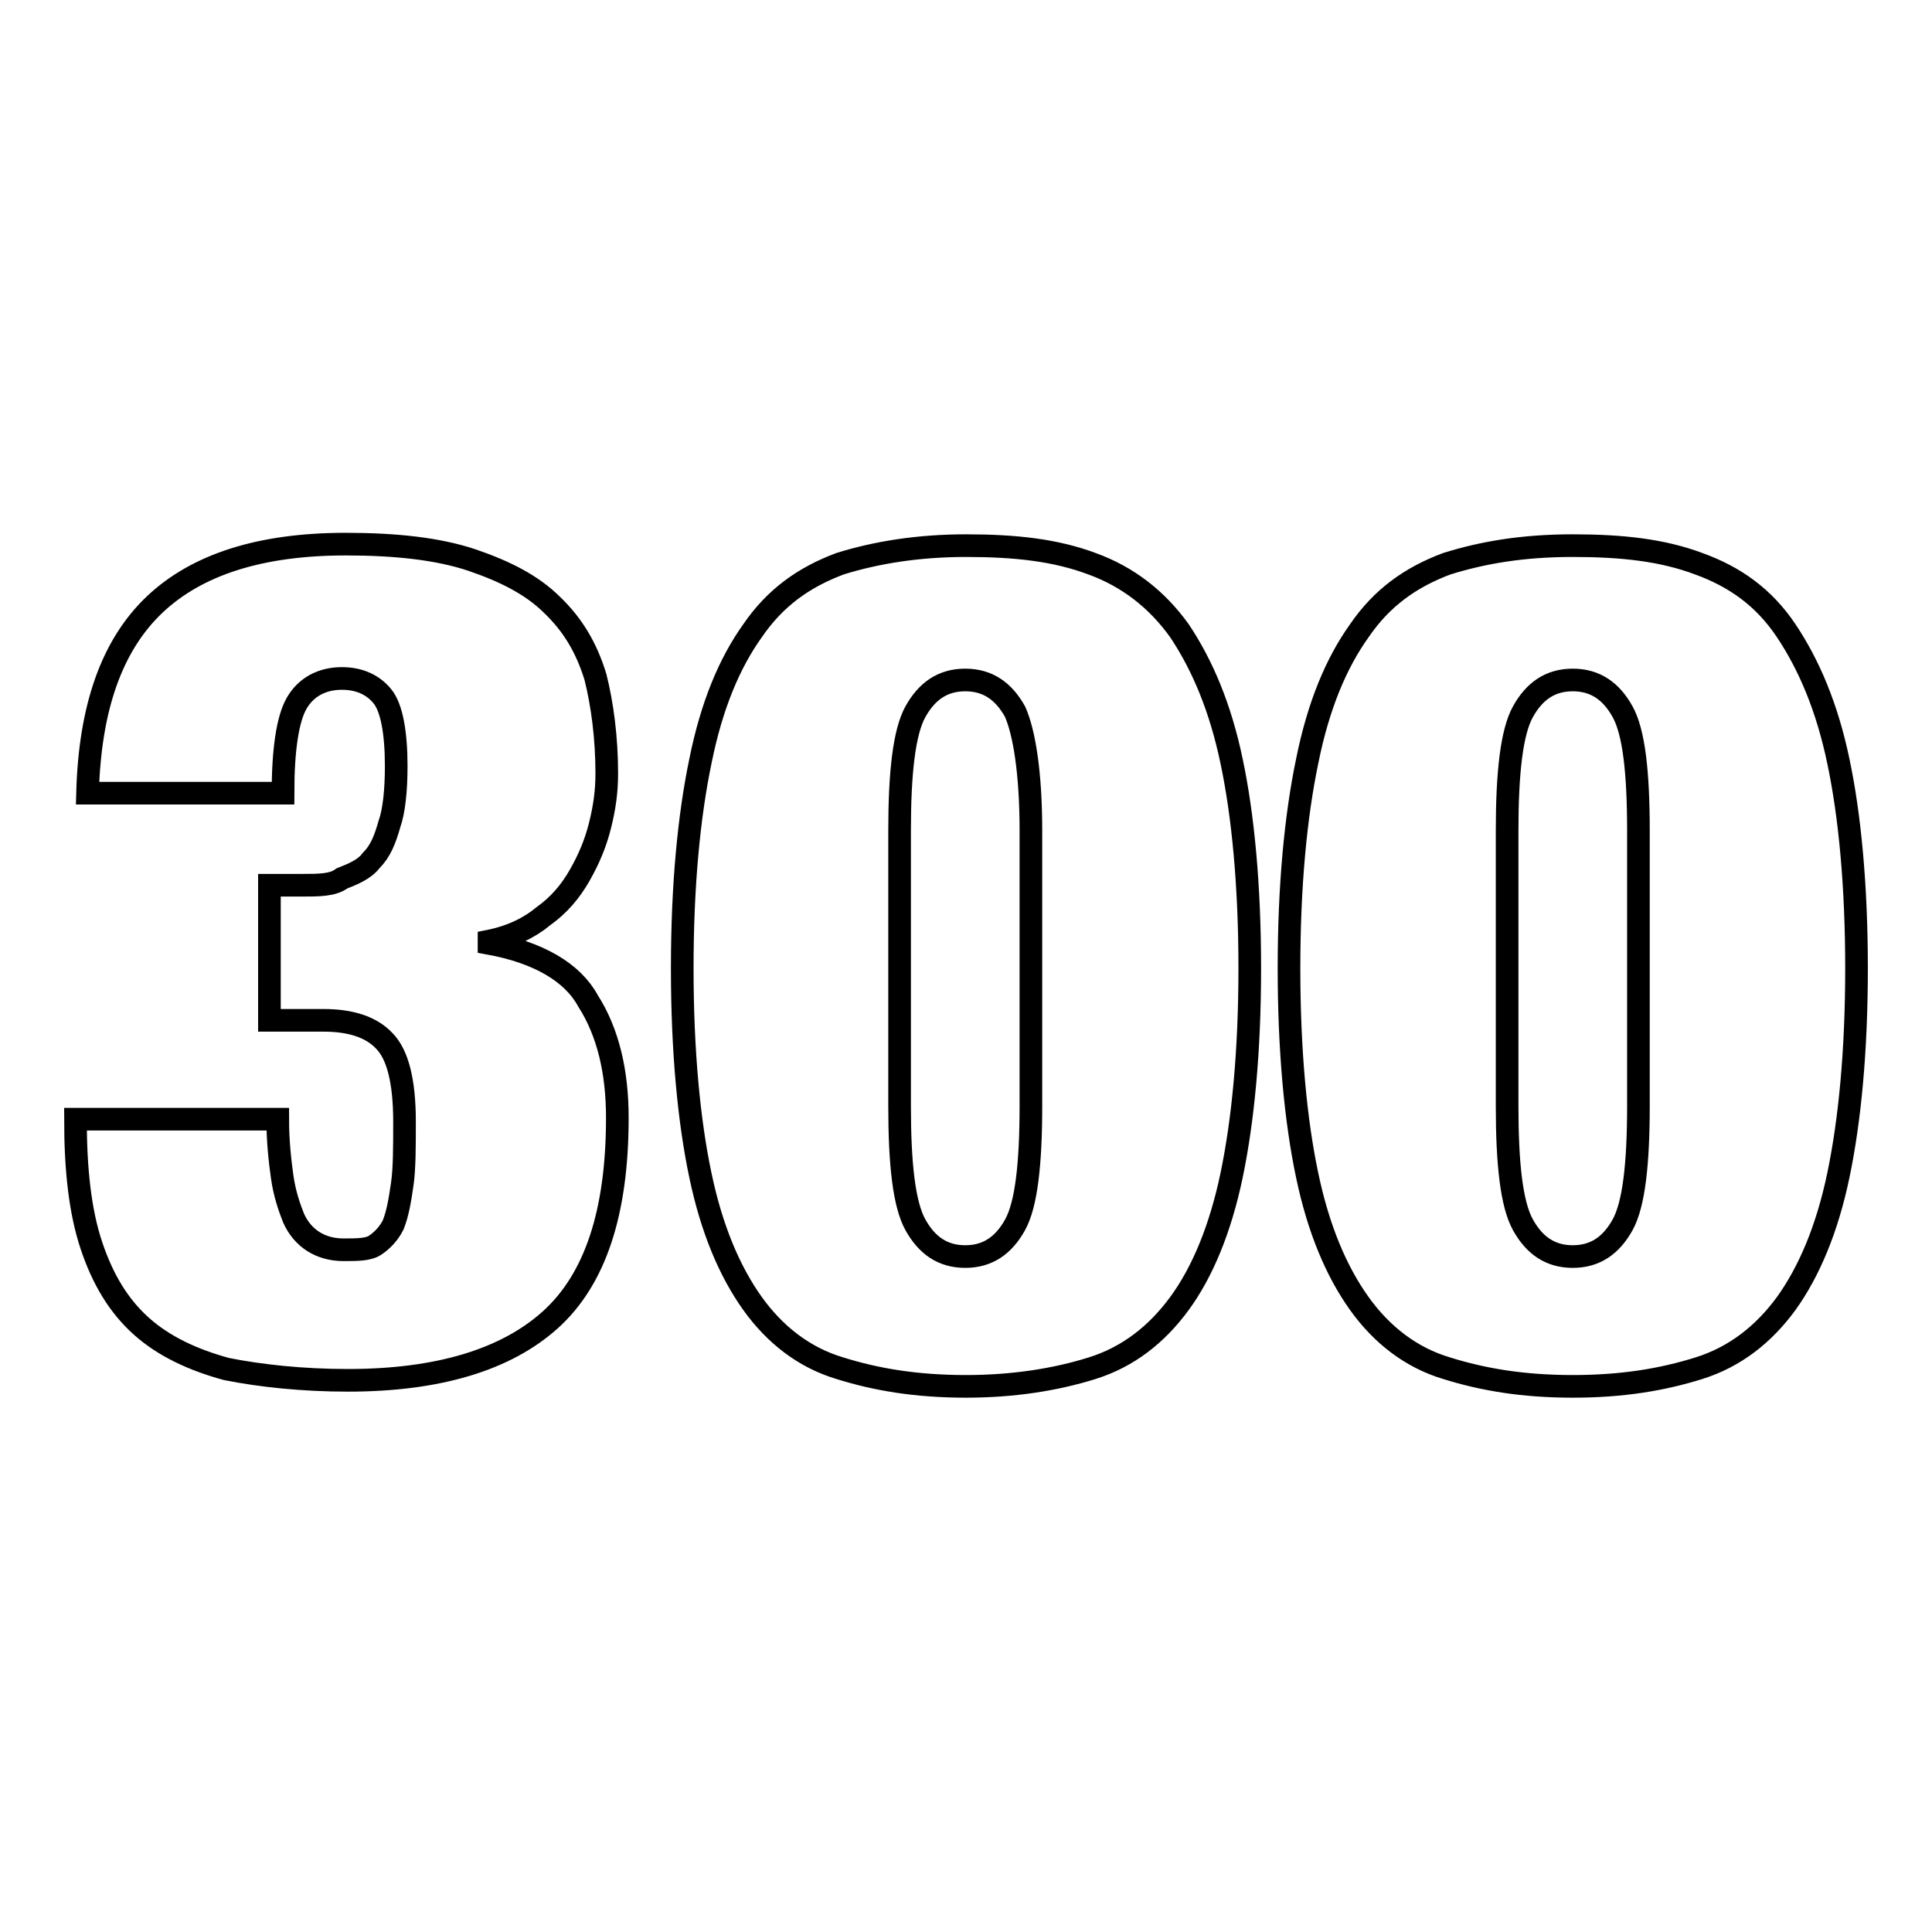 <?xml version="1.0" encoding="utf-8"?>
<!-- Svg Vector Icons : http://www.onlinewebfonts.com/icon -->
<!DOCTYPE svg PUBLIC "-//W3C//DTD SVG 1.1//EN" "http://www.w3.org/Graphics/SVG/1.1/DTD/svg11.dtd">
<svg version="1.1" xmlns="http://www.w3.org/2000/svg" xmlns:xlink="http://www.w3.org/1999/xlink" x="0px" y="0px" viewBox="0 0 256 256" enable-background="new 0 0 256 256" xml:space="preserve">
<g> <path stroke-width="3" fill-opacity="0" stroke="#000000"  d="M64.8,125v-0.3c3-0.6,5.4-1.8,7.2-3.3c2.1-1.5,3.6-3.3,4.8-5.4c1.2-2.1,2.1-4.2,2.7-6.6 c0.6-2.4,0.9-4.5,0.9-6.9c0-4.8-0.6-9.2-1.5-12.8c-1.2-3.9-3-6.9-5.7-9.5c-2.7-2.7-6.3-4.5-10.7-6c-4.5-1.5-10.1-2.1-16.7-2.1 c-11.3,0-19.7,2.7-25.3,8c-5.7,5.4-8.6,13.7-8.9,25h25.9c0-5.7,0.6-9.8,1.8-11.9c1.2-2.1,3.3-3.3,6-3.3c2.4,0,4.2,0.9,5.4,2.4 c1.2,1.5,1.8,4.8,1.8,9.2c0,3.3-0.3,6-0.9,7.7c-0.6,2.1-1.2,3.6-2.4,4.8c-0.9,1.2-2.4,1.8-3.9,2.4c-1.2,0.9-3,0.9-5.4,0.9h-4.2 v17.9h7.2c3.6,0,6.3,0.9,8,2.7c1.8,1.8,2.7,5.4,2.7,10.7c0,3.3,0,6.3-0.3,8.3c-0.3,2.1-0.6,3.9-1.2,5.4c-0.6,1.2-1.5,2.1-2.4,2.7 c-0.9,0.6-2.4,0.6-4.2,0.6c-3,0-5.4-1.5-6.6-4.2c-0.6-1.5-1.2-3.3-1.5-5.4c-0.3-2.1-0.6-4.8-0.6-7.7H10c0,6.6,0.6,12.2,2.1,16.7 c1.5,4.5,3.6,8,6.6,10.7c3,2.7,6.9,4.5,11.3,5.7c4.5,0.9,10.1,1.5,16.1,1.5c11.9,0,20.9-2.7,26.8-8c6-5.4,8.9-14.3,8.9-26.8 c0-6-1.2-11.3-3.9-15.5C75.9,128.9,71.4,126.2,64.8,125z M156.3,83.6c-3-4.2-6.9-7.2-11.6-8.9c-4.8-1.8-10.1-2.4-16.7-2.4 c-6.3,0-11.9,0.9-16.7,2.4c-4.8,1.8-8.6,4.5-11.6,8.9c-3,4.2-5.4,9.8-6.9,17.3c-1.5,7.2-2.4,16.4-2.4,27.4c0,11,0.9,20.3,2.4,27.4 c1.5,7.2,3.9,12.8,6.9,17c3,4.2,6.9,7.2,11.6,8.6c4.8,1.5,10.1,2.4,16.7,2.4c6.3,0,11.9-0.9,16.7-2.4c4.8-1.5,8.6-4.5,11.6-8.6 s5.4-9.8,6.9-17c1.5-7.2,2.4-16.4,2.4-27.4c0-11-0.9-20.3-2.4-27.4C161.7,93.7,159.3,88.1,156.3,83.6z M136.6,146.5 c0,7.7-0.6,13.1-2.1,15.8c-1.5,2.7-3.6,4.2-6.6,4.2c-3,0-5.1-1.5-6.6-4.2c-1.5-2.7-2.1-8-2.1-15.8v-36.4c0-7.7,0.6-13.1,2.1-15.8 c1.5-2.7,3.6-4.2,6.6-4.2c3,0,5.1,1.5,6.6,4.2c1.2,2.7,2.1,8,2.1,15.8V146.5z M243.6,100.9c-1.5-7.2-3.9-12.8-6.9-17.3 c-3-4.5-6.9-7.2-11.6-8.9c-4.8-1.8-10.1-2.4-16.7-2.4c-6.6,0-11.9,0.9-16.7,2.4c-4.8,1.8-8.6,4.5-11.6,8.9c-3,4.2-5.4,9.8-6.9,17.3 c-1.5,7.2-2.4,16.4-2.4,27.4c0,11,0.9,20.3,2.4,27.4c1.5,7.2,3.9,12.8,6.9,17c3,4.2,6.9,7.2,11.6,8.6c4.8,1.5,10.1,2.4,16.7,2.4 c6.6,0,11.9-0.9,16.7-2.4c4.8-1.5,8.6-4.5,11.6-8.6c3-4.2,5.4-9.8,6.9-17c1.5-7.2,2.4-16.4,2.4-27.4 C246,117.3,245.1,108,243.6,100.9z M217.1,146.5c0,7.7-0.6,13.1-2.1,15.8s-3.6,4.2-6.6,4.2s-5.1-1.5-6.6-4.2s-2.1-8-2.1-15.8v-36.4 c0-7.7,0.6-13.1,2.1-15.8s3.6-4.2,6.6-4.2s5.1,1.5,6.6,4.2s2.1,8,2.1,15.8V146.5z"/></g>
</svg>